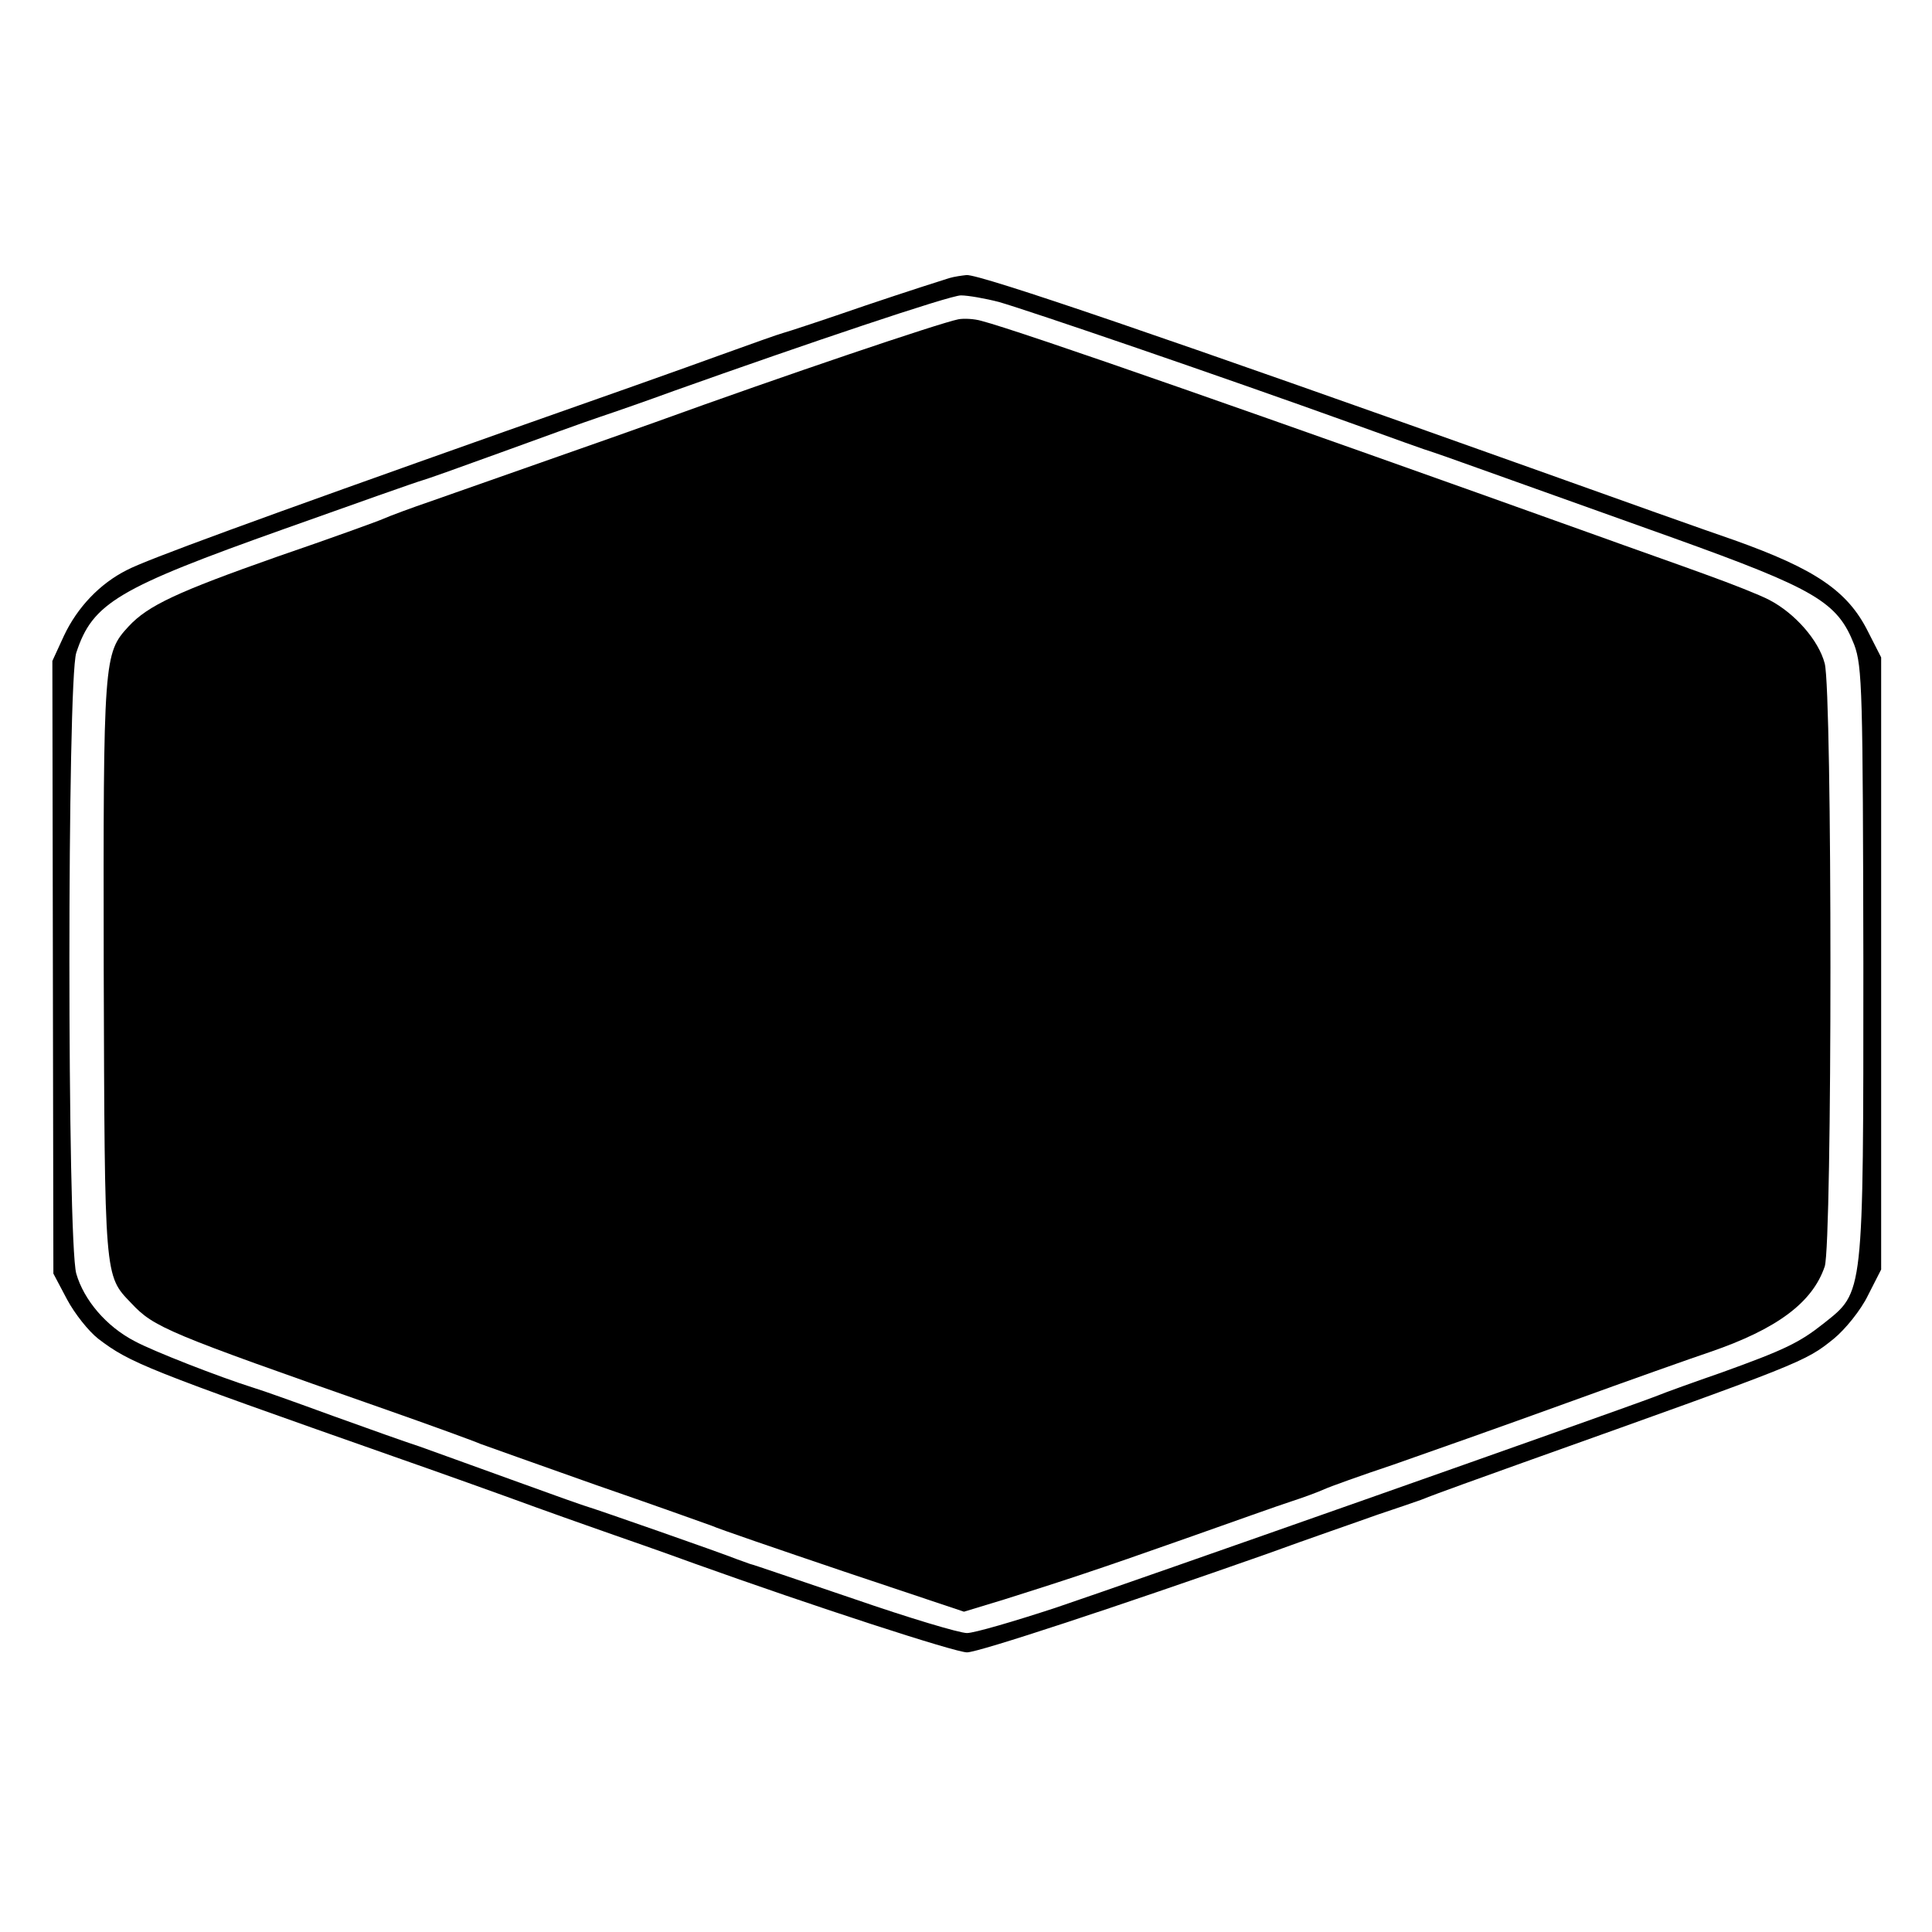 <?xml version="1.0" standalone="no"?>
<!DOCTYPE svg PUBLIC "-//W3C//DTD SVG 20010904//EN"
 "http://www.w3.org/TR/2001/REC-SVG-20010904/DTD/svg10.dtd">
<svg version="1.0" xmlns="http://www.w3.org/2000/svg"
 width="380pt" height="380pt" viewBox="0 0 380 380"
 preserveAspectRatio="xMidYMid meet">
<g transform="translate(0,380) scale(0.1,-0.1)"
fill="#000000" stroke="none">
<path d="M1867 3253 c-10 -3 -85 -27 -165 -54 -81 -28 -154 -52 -162 -54 -8
-2 -64 -22 -125 -44 -60 -22 -249 -89 -420 -149 -494 -175 -707 -253 -745
-273 -54 -27 -98 -74 -124 -129 l-23 -50 1 -602 1 -603 27 -51 c15 -28 42 -62
61 -77 63 -48 93 -60 582 -232 83 -29 209 -74 280 -100 72 -26 141 -50 155
-55 14 -5 84 -29 155 -55 237 -85 514 -175 537 -175 23 0 301 92 588 193 85
31 184 65 220 78 36 12 74 25 85 29 32 13 125 46 200 73 552 197 555 198 612
244 22 18 53 56 67 85 l26 51 0 602 0 602 -26 51 c-40 80 -104 123 -264 180
-47 16 -227 80 -400 142 -709 253 -1083 381 -1109 379 -9 -1 -24 -3 -34 -6z
m98 -47 c62 -18 425 -142 700 -241 72 -26 141 -51 155 -55 24 -8 65 -23 471
-168 281 -101 323 -126 356 -210 16 -43 17 -93 18 -627 0 -659 1 -645 -78
-708 -48 -38 -77 -52 -202 -97 -49 -17 -108 -38 -130 -47 -90 -34 -1041 -369
-1178 -415 -82 -27 -161 -50 -175 -50 -15 0 -115 30 -222 67 -107 36 -199 68
-205 69 -5 2 -17 6 -25 9 -35 14 -276 98 -290 102 -8 2 -78 27 -155 55 -77 28
-158 57 -180 65 -22 7 -98 34 -170 60 -71 26 -141 51 -155 55 -70 22 -200 73
-235 92 -56 29 -100 81 -115 133 -18 65 -18 1166 0 1221 32 98 81 127 410 244
140 50 262 93 270 95 8 2 78 27 155 55 77 28 165 60 195 70 30 10 96 33 145
51 261 93 543 188 565 188 14 0 48 -6 75 -13z"/>
<path d="M1885 3172 c-39 -8 -341 -110 -595 -202 -106 -38 -256 -90 -440 -155
-41 -14 -84 -30 -95 -35 -11 -5 -105 -39 -210 -75 -196 -69 -254 -96 -292
-137 -49 -53 -50 -63 -49 -673 2 -611 1 -603 54 -658 45 -48 69 -58 497 -208
94 -33 179 -64 190 -69 11 -4 112 -40 225 -80 113 -39 216 -76 230 -81 13 -6
130 -46 260 -90 l236 -79 79 24 c114 36 179 57 360 121 88 31 180 64 205 72
25 8 54 19 65 24 11 5 72 27 135 48 63 22 216 76 340 121 124 45 251 90 284
101 131 45 201 97 225 168 15 46 15 1129 0 1186 -12 46 -59 99 -109 125 -19
10 -75 32 -125 50 -49 18 -146 52 -215 77 -642 230 -1133 402 -1210 422 -14 4
-34 5 -45 3z"/>
</g>
</svg>
